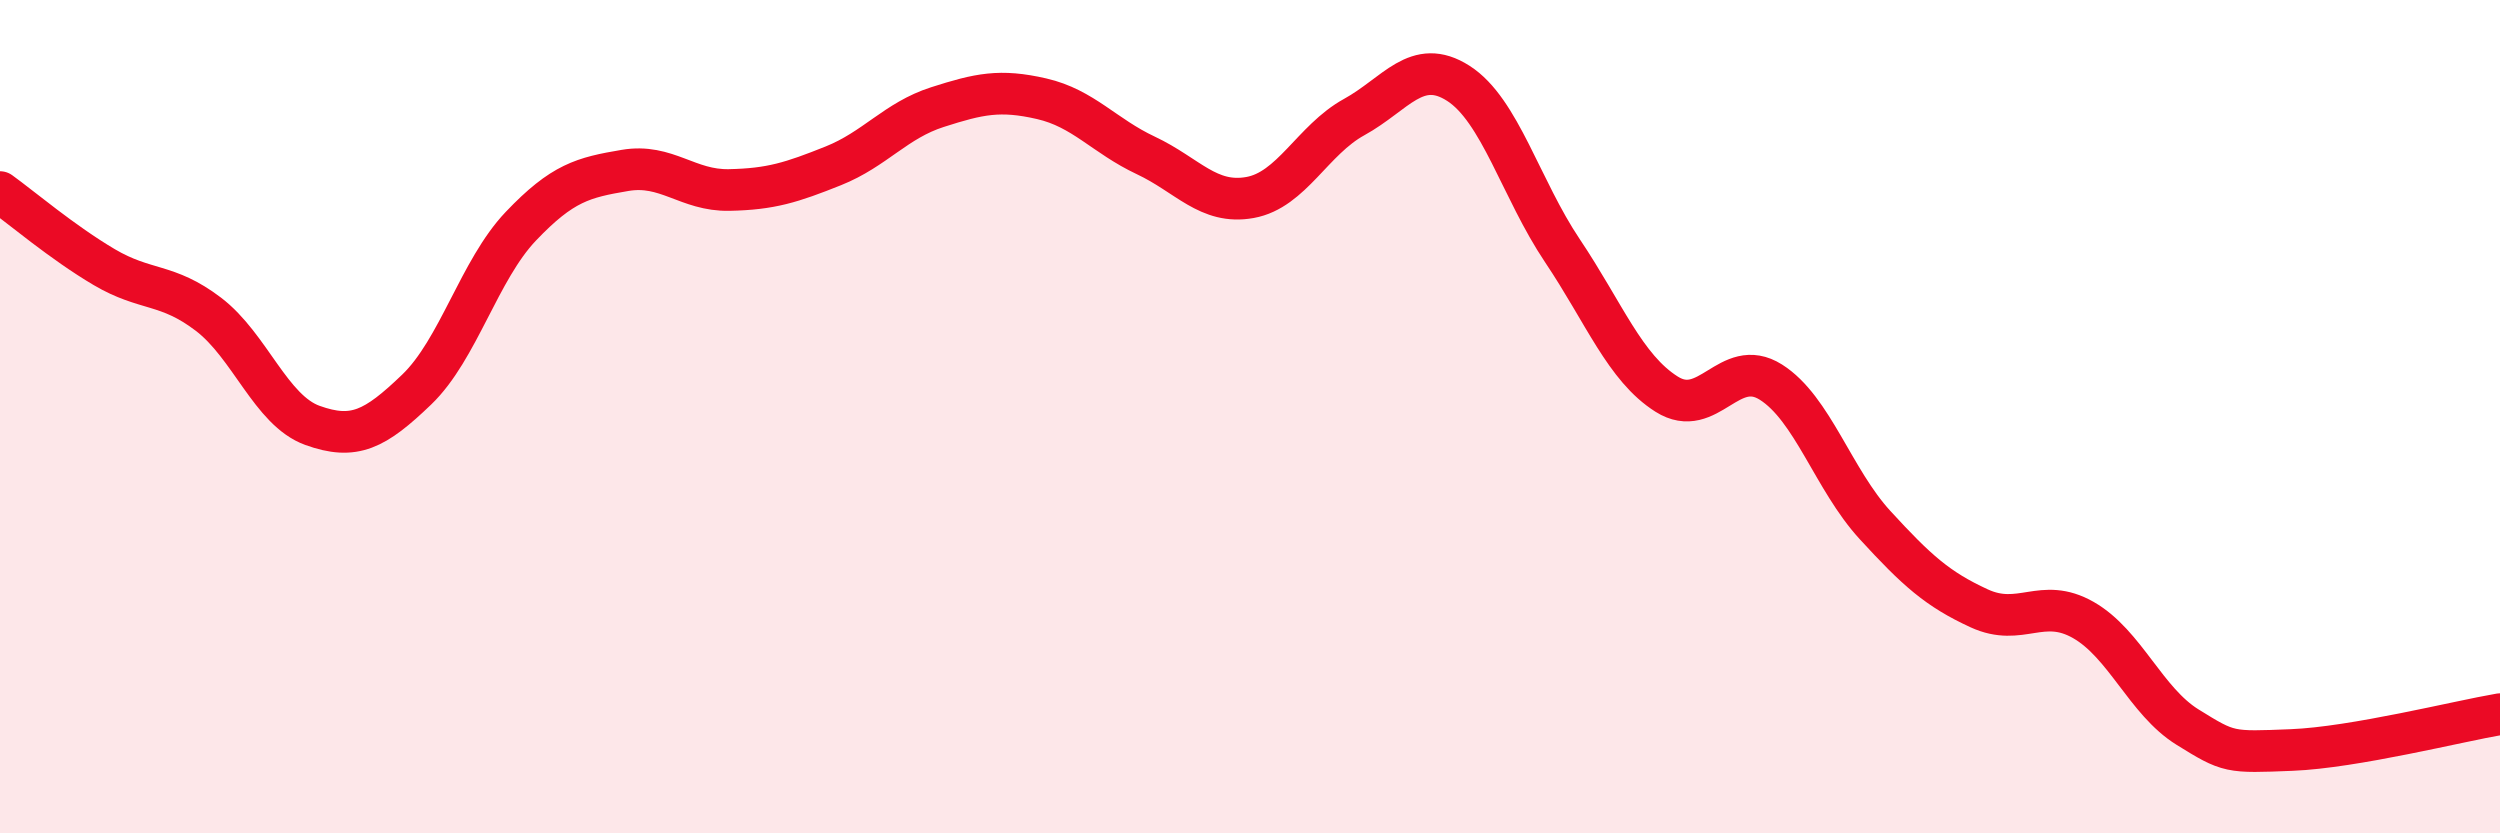 
    <svg width="60" height="20" viewBox="0 0 60 20" xmlns="http://www.w3.org/2000/svg">
      <path
        d="M 0,4.61 C 0.5,4.97 1.5,5.82 2.5,6.41 C 3.5,7 4,6.78 5,7.54 C 6,8.3 6.5,9.85 7.5,10.21 C 8.5,10.57 9,10.31 10,9.35 C 11,8.39 11.5,6.48 12.5,5.43 C 13.5,4.38 14,4.26 15,4.09 C 16,3.92 16.5,4.58 17.5,4.56 C 18.5,4.54 19,4.38 20,3.98 C 21,3.58 21.5,2.89 22.5,2.57 C 23.5,2.25 24,2.14 25,2.37 C 26,2.6 26.5,3.26 27.5,3.73 C 28.5,4.2 29,4.92 30,4.74 C 31,4.56 31.5,3.36 32.5,2.81 C 33.5,2.26 34,1.36 35,2 C 36,2.64 36.5,4.53 37.5,6.02 C 38.5,7.51 39,8.83 40,9.46 C 41,10.09 41.5,8.54 42.5,9.17 C 43.5,9.8 44,11.51 45,12.6 C 46,13.69 46.5,14.14 47.5,14.6 C 48.5,15.06 49,14.31 50,14.88 C 51,15.45 51.5,16.83 52.5,17.45 C 53.5,18.07 53.5,18.06 55,18 C 56.5,17.94 59,17.31 60,17.14L60 20L0 20Z"
        fill="#EB0A25"
        opacity="0.1"
        stroke-linecap="round"
        stroke-linejoin="round"
      />
      <path
        d="M 0,4.61 C 0.5,4.97 1.5,5.82 2.5,6.41 C 3.5,7 4,6.78 5,7.54 C 6,8.3 6.5,9.85 7.5,10.21 C 8.5,10.57 9,10.31 10,9.35 C 11,8.39 11.5,6.48 12.5,5.43 C 13.5,4.38 14,4.26 15,4.09 C 16,3.92 16.5,4.58 17.5,4.56 C 18.5,4.54 19,4.38 20,3.98 C 21,3.58 21.5,2.89 22.5,2.57 C 23.5,2.25 24,2.14 25,2.37 C 26,2.6 26.5,3.26 27.5,3.73 C 28.5,4.2 29,4.92 30,4.74 C 31,4.56 31.5,3.36 32.5,2.81 C 33.5,2.26 34,1.36 35,2 C 36,2.64 36.5,4.53 37.5,6.02 C 38.5,7.51 39,8.83 40,9.46 C 41,10.09 41.5,8.54 42.5,9.17 C 43.5,9.8 44,11.51 45,12.6 C 46,13.69 46.5,14.14 47.5,14.6 C 48.5,15.06 49,14.31 50,14.88 C 51,15.45 51.5,16.83 52.5,17.45 C 53.5,18.07 53.5,18.06 55,18 C 56.5,17.94 59,17.31 60,17.14"
        stroke="#EB0A25"
        stroke-width="1"
        fill="none"
        stroke-linecap="round"
        stroke-linejoin="round"
      />
    </svg>
  